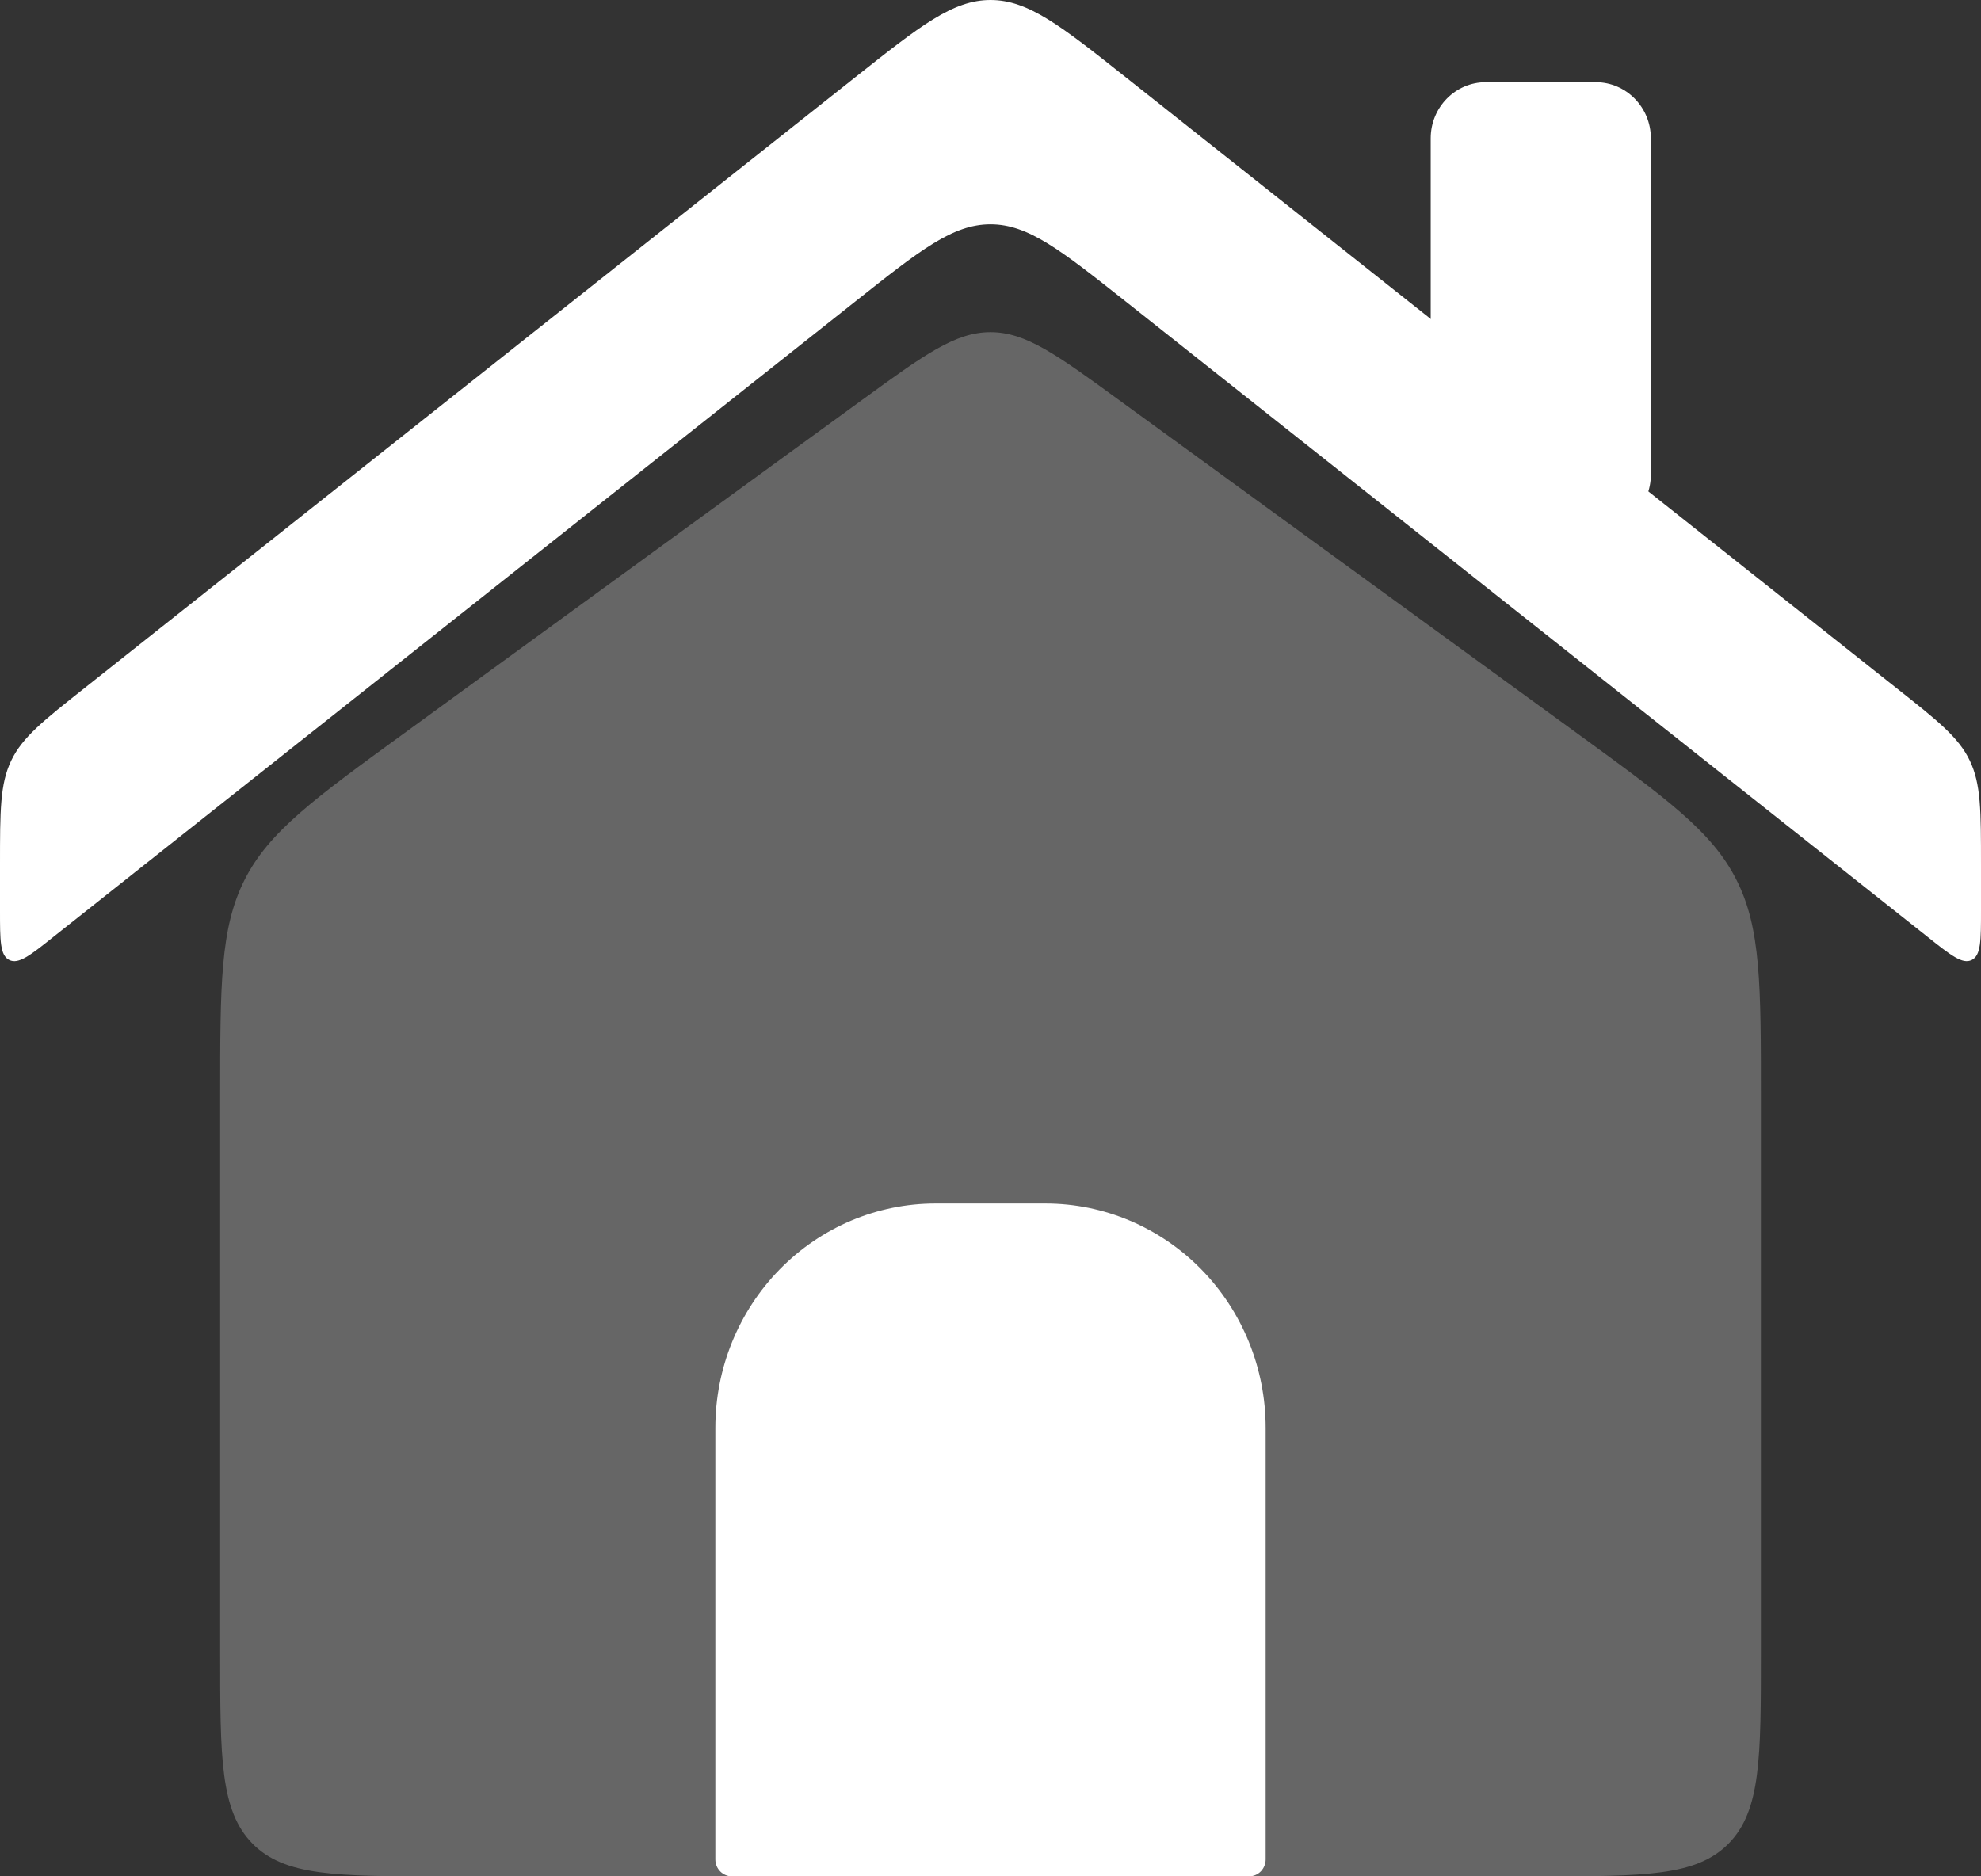 <svg width="38" height="36" viewBox="0 0 38 36" fill="none" xmlns="http://www.w3.org/2000/svg">
<rect x="0" y="0" width="38" height="36" fill="#333333" stroke="none"/>
<path d="M4.223 21.067C4.223 18.894 4.223 17.81 4.691 16.882C5.158 15.957 6.026 15.325 7.759 14.064L16.547 7.666C17.73 6.805 18.325 6.373 19 6.373C19.676 6.373 20.269 6.803 21.453 7.666L30.242 14.062C31.975 15.325 32.843 15.955 33.309 16.882C33.778 17.807 33.778 18.894 33.778 21.065V31.697C33.778 33.726 33.778 34.739 33.16 35.37C32.541 36 31.547 36 29.556 36H8.445C6.454 36 5.46 36 4.841 35.37C4.223 34.739 4.223 33.726 4.223 31.697V21.067Z" fill="white" fill-opacity="0.25"/>
<path d="M0 17.47C0 18.042 2.35935e-07 18.33 0.177 18.418C0.355 18.507 0.578 18.332 1.022 17.977L16.408 5.783C17.653 4.796 18.276 4.303 19 4.303C19.724 4.303 20.347 4.798 21.592 5.783L36.978 17.977C37.422 18.33 37.645 18.507 37.823 18.418C38 18.33 38 18.042 38 17.47V16.59C38 15.557 38 15.041 37.785 14.593C37.571 14.146 37.17 13.827 36.37 13.195L21.592 1.48C20.347 0.493 19.724 0 19 0C18.276 0 17.653 0.495 16.408 1.48L1.63 13.195C0.83 13.827 0.429 14.146 0.215 14.593C0 15.041 0 15.557 0 16.59V17.47ZM20.056 23.091H17.944C16.825 23.091 15.751 23.545 14.959 24.352C14.167 25.159 13.722 26.253 13.722 27.394V35.677C13.722 35.856 13.864 36 14.039 36H23.961C24.045 36 24.126 35.966 24.185 35.906C24.244 35.845 24.278 35.763 24.278 35.677V27.394C24.278 26.253 23.833 25.159 23.041 24.352C22.249 23.545 21.175 23.091 20.056 23.091Z" fill="white"/>
<path d="M30.611 1.577H28.5C27.917 1.577 27.444 2.059 27.444 2.653V9.107C27.444 9.701 27.917 10.183 28.5 10.183H30.611C31.194 10.183 31.667 9.701 31.667 9.107V2.653C31.667 2.059 31.194 1.577 30.611 1.577Z" fill="white"/>
</svg>
